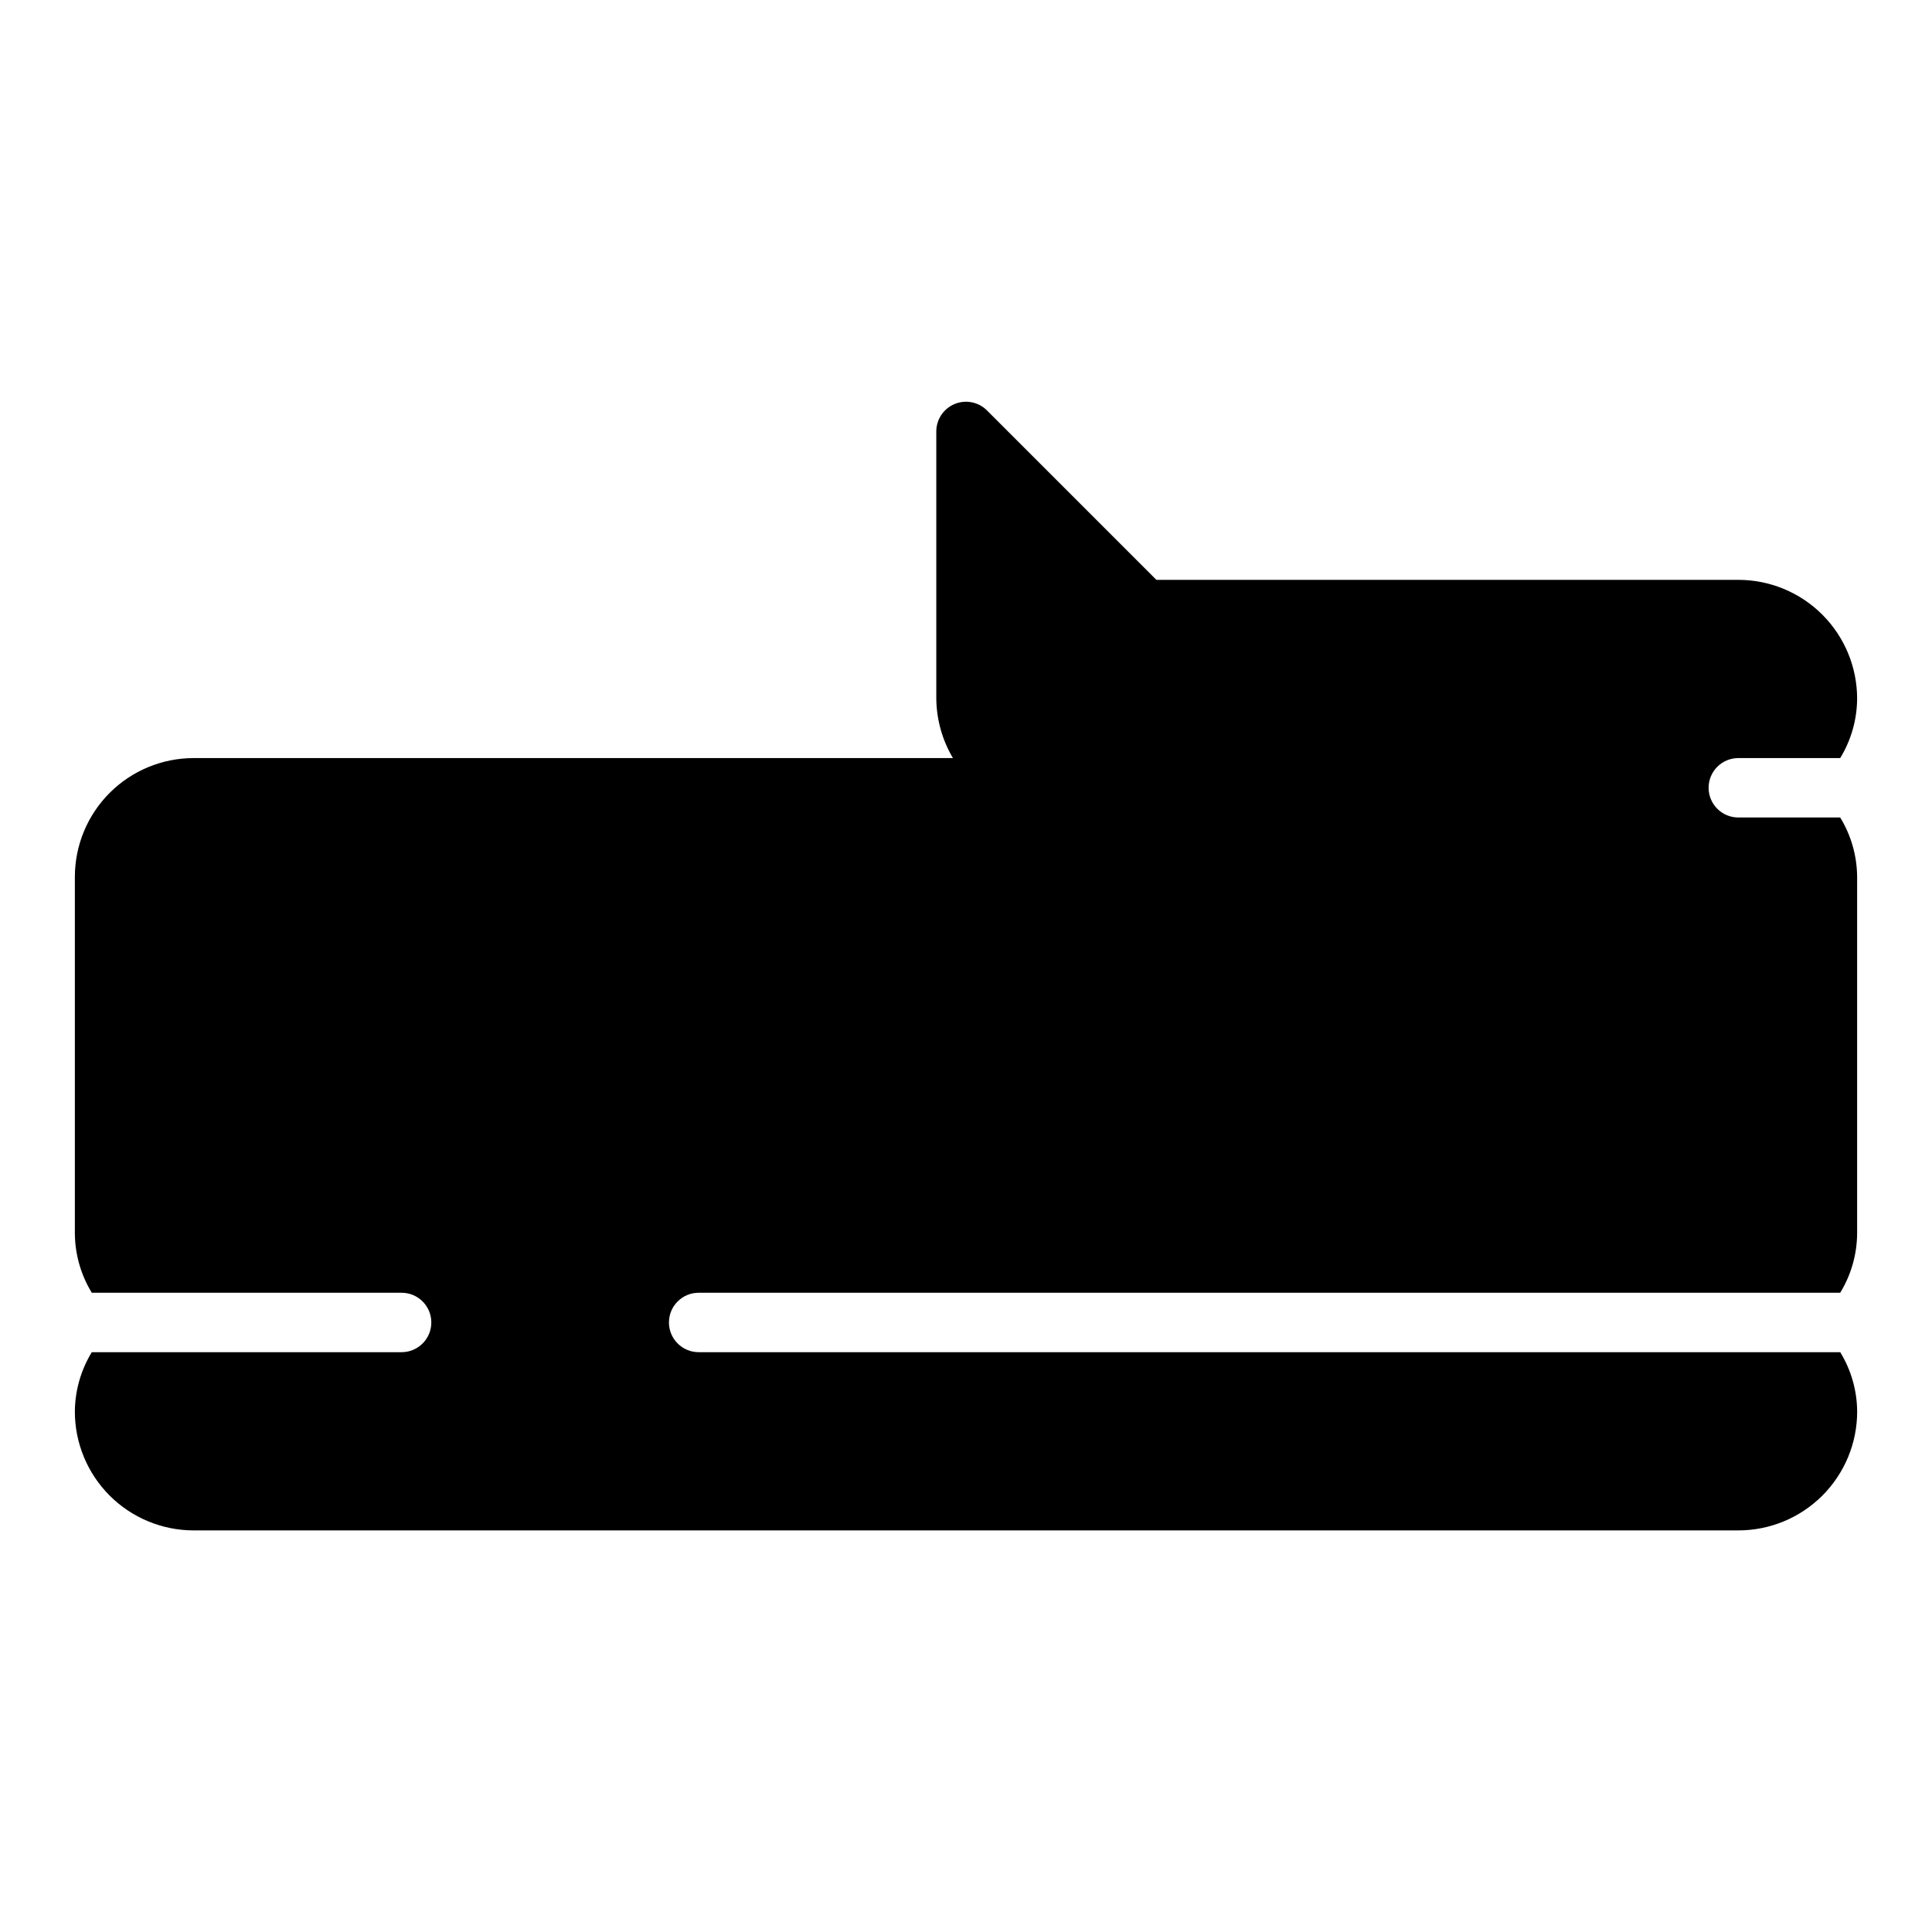 <?xml version="1.0" encoding="UTF-8"?>
<!-- Uploaded to: SVG Repo, www.svgrepo.com, Generator: SVG Repo Mixer Tools -->
<svg fill="#000000" width="800px" height="800px" version="1.1" viewBox="144 144 512 512" xmlns="http://www.w3.org/2000/svg">
 <path d="m329.15 502.34c-4.348 0-7.871-3.527-7.871-7.875 0-4.348 3.523-7.871 7.871-7.871h302.52c2.902-4.742 4.453-10.184 4.488-15.742v-94.465c-0.035-5.559-1.586-11.004-4.488-15.746h-27c-4.348 0-7.871-3.523-7.871-7.871s3.523-7.871 7.871-7.871h27c2.902-4.742 4.453-10.188 4.488-15.746 0-8.348-3.32-16.359-9.223-22.262-5.906-5.906-13.914-9.223-22.266-9.223h-154.21l-44.949-44.949c-2.258-2.215-5.625-2.863-8.543-1.645-2.918 1.219-4.824 4.066-4.84 7.231v70.848c0.059 5.547 1.578 10.977 4.41 15.746h-201.21c-8.348 0-16.359 3.316-22.266 9.223-5.902 5.906-9.223 13.914-9.223 22.266v94.465c0.035 5.559 1.59 11 4.488 15.742h82.105c4.348 0 7.871 3.523 7.871 7.871 0 4.348-3.523 7.875-7.871 7.875h-82.105c-2.898 4.742-4.453 10.184-4.488 15.742 0 8.352 3.32 16.359 9.223 22.266 5.906 5.906 13.918 9.223 22.266 9.223h409.35c8.352 0 16.359-3.316 22.266-9.223 5.902-5.906 9.223-13.914 9.223-22.266-0.035-5.559-1.586-11-4.488-15.742z"/>
</svg>